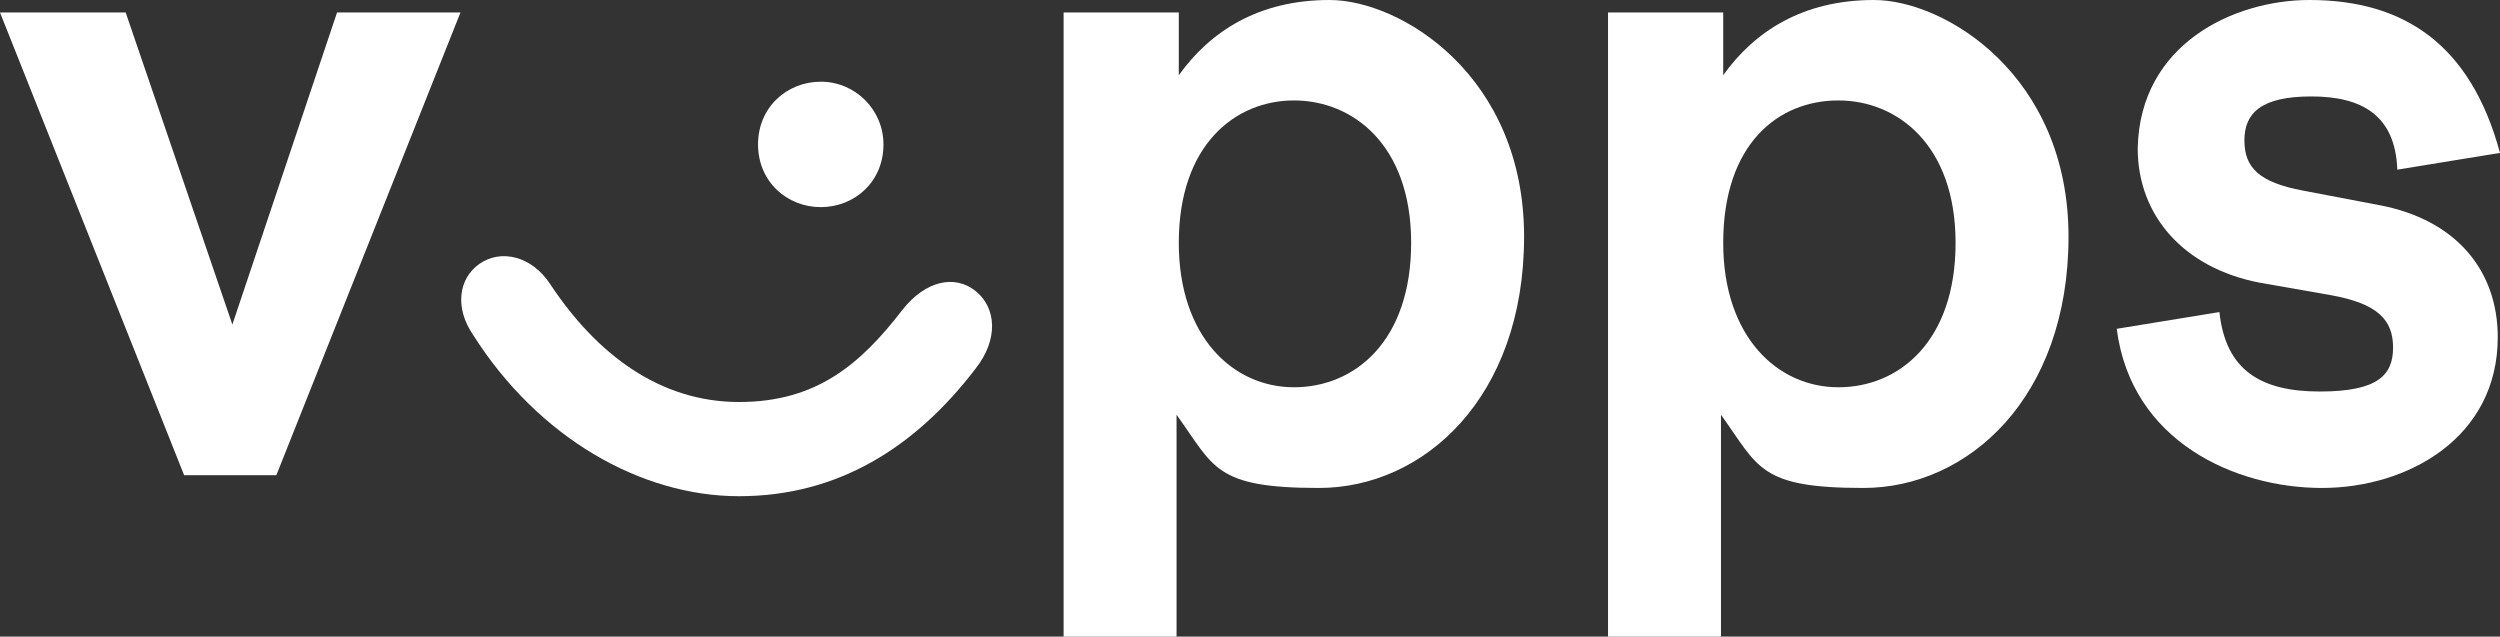 <?xml version="1.0" encoding="UTF-8"?>
<svg id="Layer_1" xmlns="http://www.w3.org/2000/svg" version="1.1" viewBox="0 0 1000.6 254.8">
  <rect x="0" y="0" width="1000.6" height="254.8" fill="#333333" stroke="none"/>
  <!-- Generator: Adobe Illustrator 29.5.1, SVG Export Plug-In . SVG Version: 2.1.0 Build 141)  -->
  <defs>
    <style>
      .st0 {
        fill: #fff;
      }
    </style>
  </defs>
  <path id="path149" class="st0" d="M50.3,5l42.7,124.9L134.9,5h49.4l-73.7,185.2h-36.9L0,5h50.3Z"/>
  <path id="path159" class="st0" d="M295.8,160.9c31,0,48.6-15.1,65.4-36.9,9.2-11.7,21-14.2,29.3-7.5s9.2,19.3,0,31c-24.3,31.8-55.3,51.1-94.7,51.1s-80.4-23.5-106.4-64.5c-7.5-10.9-5.9-22.6,2.5-28.5s20.9-3.4,28.5,8.4c18.4,27.7,43.6,46.9,75.4,46.9ZM353.6,57.8c0,15.1-11.7,25.1-25.1,25.1s-25.1-10.1-25.1-25.1,11.7-25.1,25.1-25.1c13.9,0,25.1,11.3,25.1,25.1Z"/>
  <path id="path161" class="st0" d="M471.8,5v25.1C484.4,12.6,503.6,0,532.1,0s77.9,30.2,77.9,94.7-40.2,100.6-82.1,100.6-41.9-8.4-57-29.3v88.8h-45.2V5h46.1ZM471.8,97.2c0,37.7,21.8,57.8,46.1,57.8s46.9-18.4,46.9-57.8-23.5-57-46.9-57-46.1,17.6-46.1,57Z"/>
  <path id="path163" class="st0" d="M689.7,5v25.1C702.2,12.6,721.5,0,750,0s77.9,30.2,77.9,94.7-40.2,100.6-82.1,100.6-41.9-8.4-57-29.3v88.8h-45.2V5h46.1ZM689.7,97.2c0,37.7,21.8,57.8,46.1,57.8s46.9-18.4,46.9-57.8-23.5-57-46.9-57c-24.3,0-46.1,17.6-46.1,57Z"/>
  <path id="path165" class="st0" d="M924.3,0C962,0,988.8,17.6,1000.6,61.2l-41.1,6.7c-.8-21.8-14.2-29.3-34.4-29.3s-26.8,6.7-26.8,17.6,5.9,16.8,23.5,20.1l31,5.9c30.2,5.9,46.9,26,46.9,52.8,0,40.2-36,60.3-70.4,60.3s-76.3-18.4-82.1-63.7l41.1-6.7c2.5,23.5,16.8,31.8,40.2,31.8s29.3-6.7,29.3-17.6-5.9-17.6-25.1-21l-28.5-5c-30.2-5.9-48.6-26.8-48.6-53.7C856.4,17.6,894.1,0,924.3,0h0Z"/>
</svg>